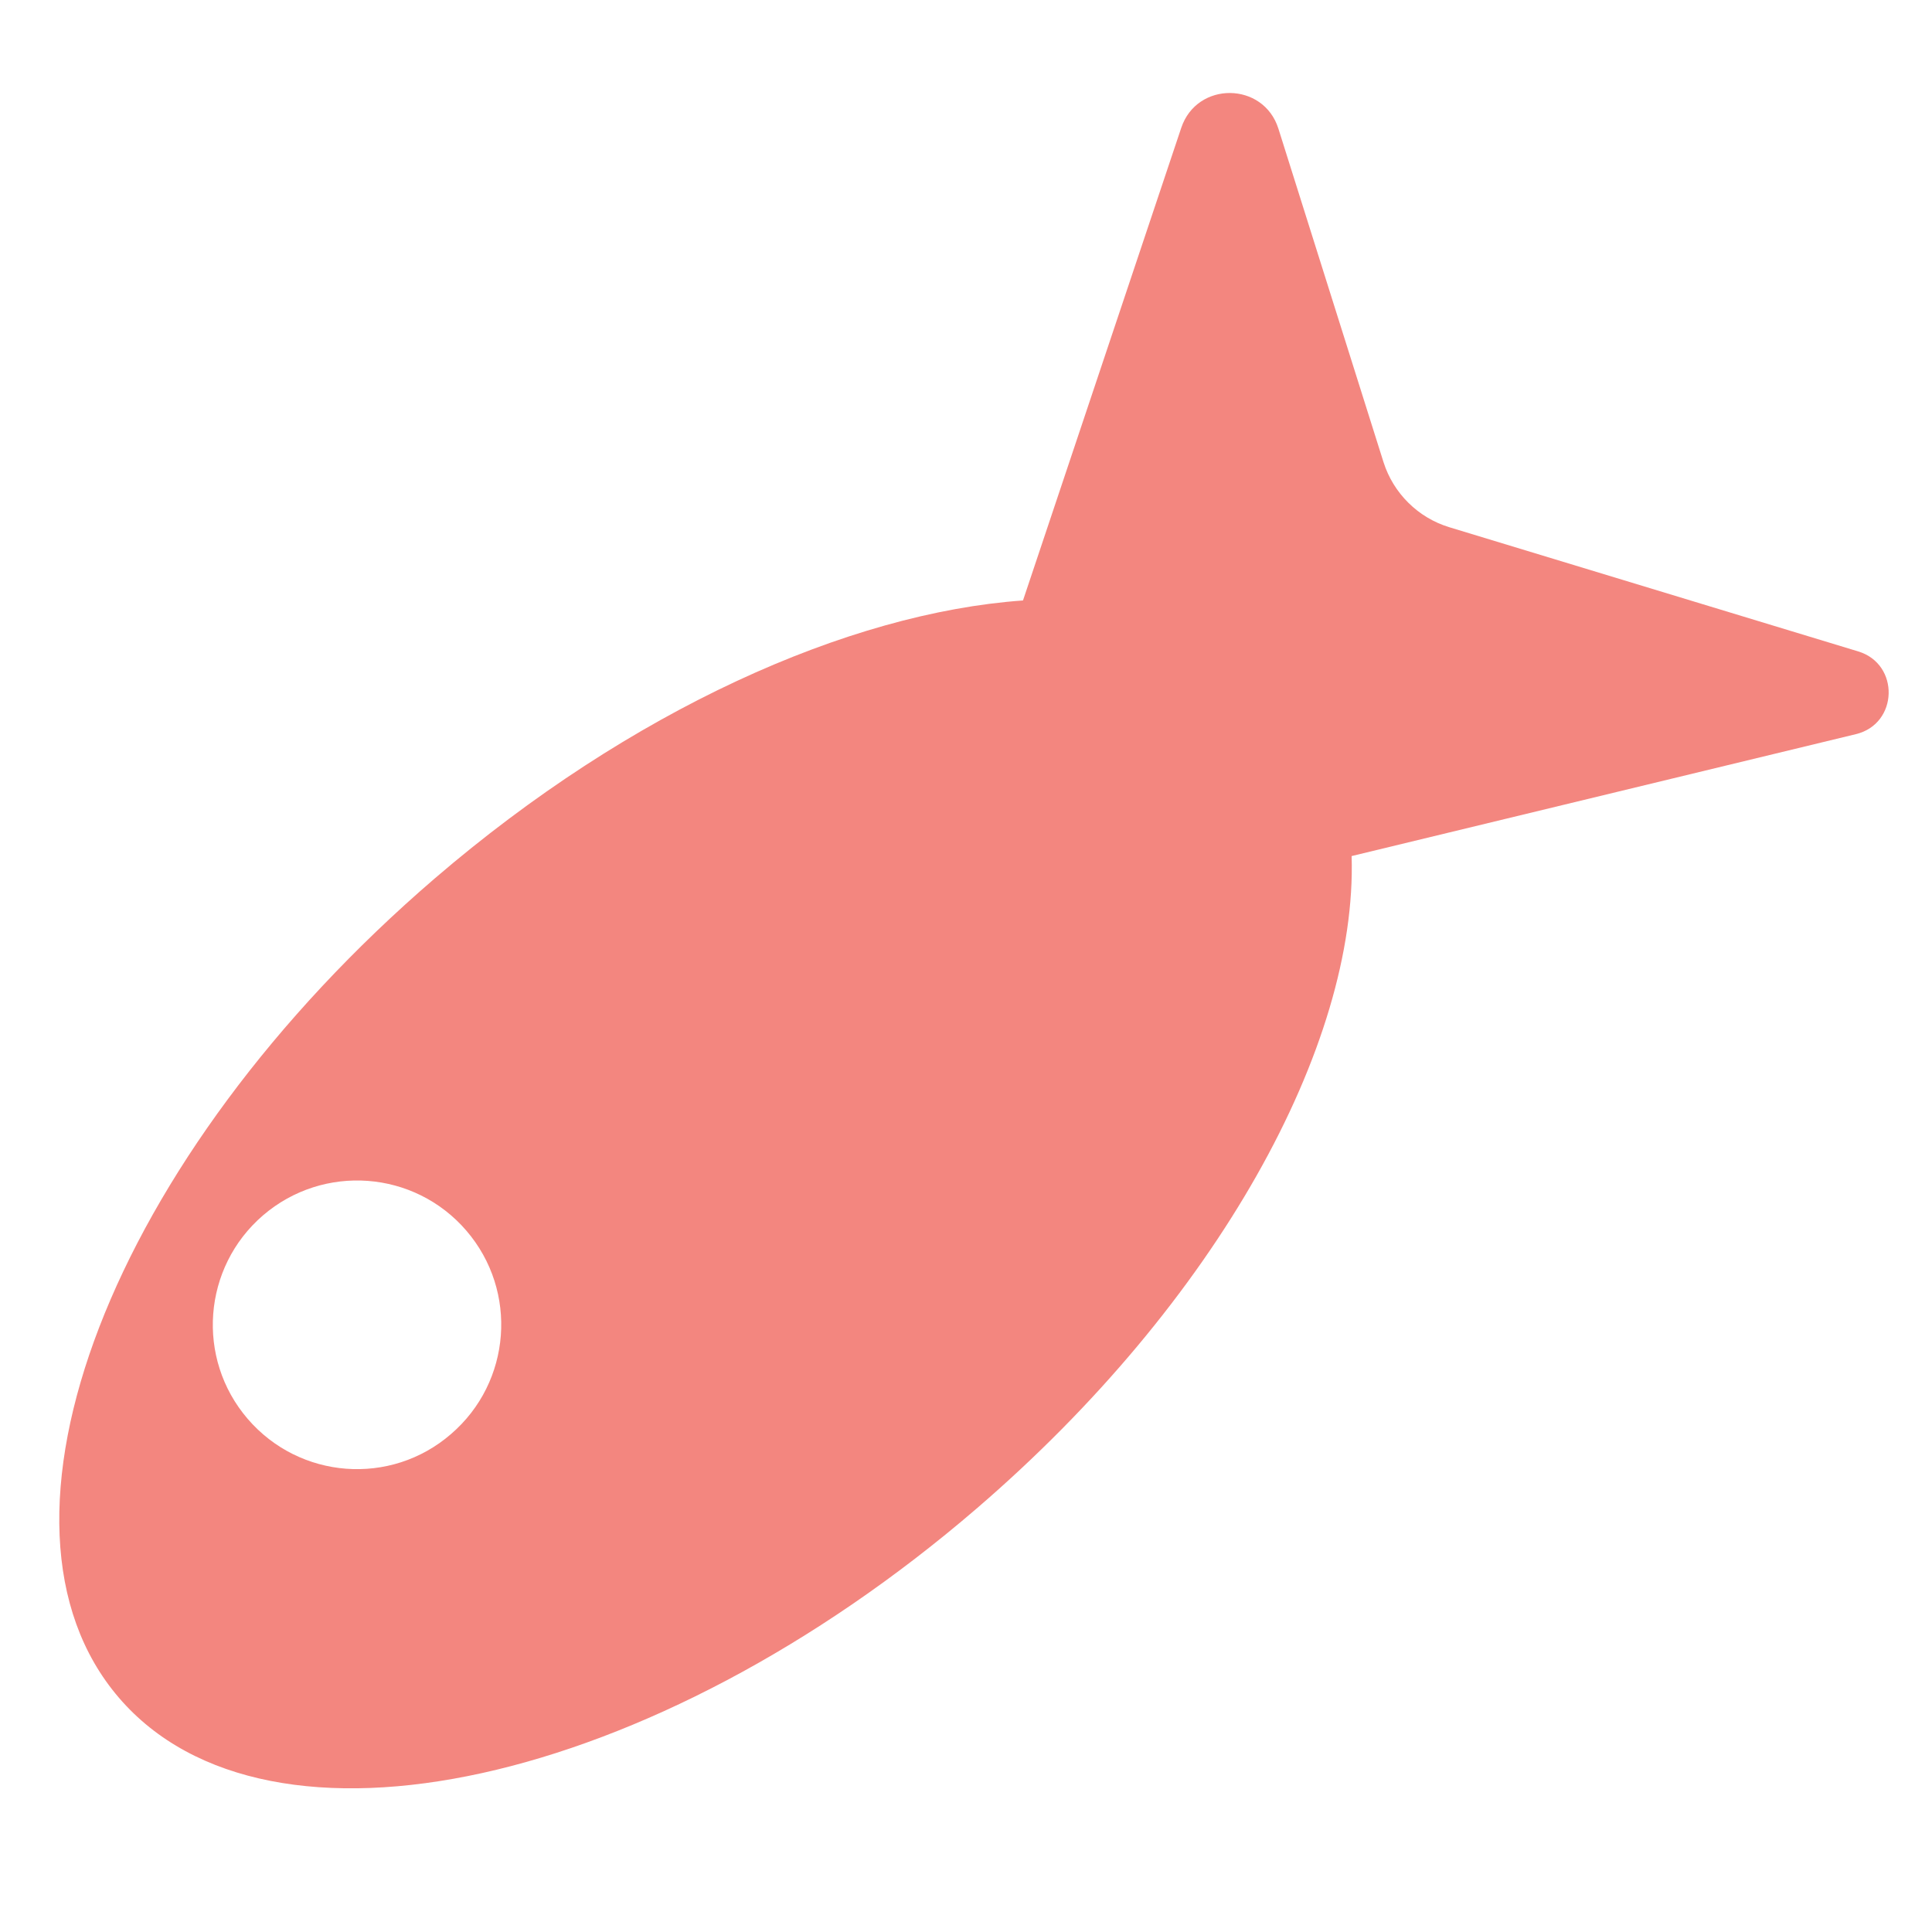 <?xml version="1.0" encoding="utf-8"?>
<!-- Generator: Adobe Illustrator 25.3.1, SVG Export Plug-In . SVG Version: 6.00 Build 0)  -->
<svg version="1.1" id="圖層_1" xmlns="http://www.w3.org/2000/svg" xmlns:xlink="http://www.w3.org/1999/xlink" x="0px" y="0px"
	 viewBox="0 0 100 100" style="enable-background:new 0 0 100 100;" xml:space="preserve">
<style type="text/css">
	.st0{fill:#F3867F;}
</style>
<path class="st0" d="M69.96,44.31l26.1-6.31c2.2-0.53,2.28-3.62,0.13-4.28l-21.17-6.43c-1.62-0.49-2.9-1.76-3.41-3.37L66.17,6.66
	c-0.77-2.44-4.22-2.47-5.03-0.04l-8.19,24.46c-9.04,0.64-20.31,5.68-30.45,14.39C5.73,59.88-1.59,78.87,6.16,87.88
	c7.74,9.01,27.61,4.63,44.38-9.79C63.02,67.36,70.26,54.1,69.96,44.31z M12.82,73.44c-2.69-3.13-2.33-7.84,0.79-10.53
	c3.13-2.69,7.84-2.34,10.53,0.79c2.69,3.13,2.33,7.84-0.8,10.53C20.22,76.93,15.51,76.57,12.82,73.44z"/>
</svg>
